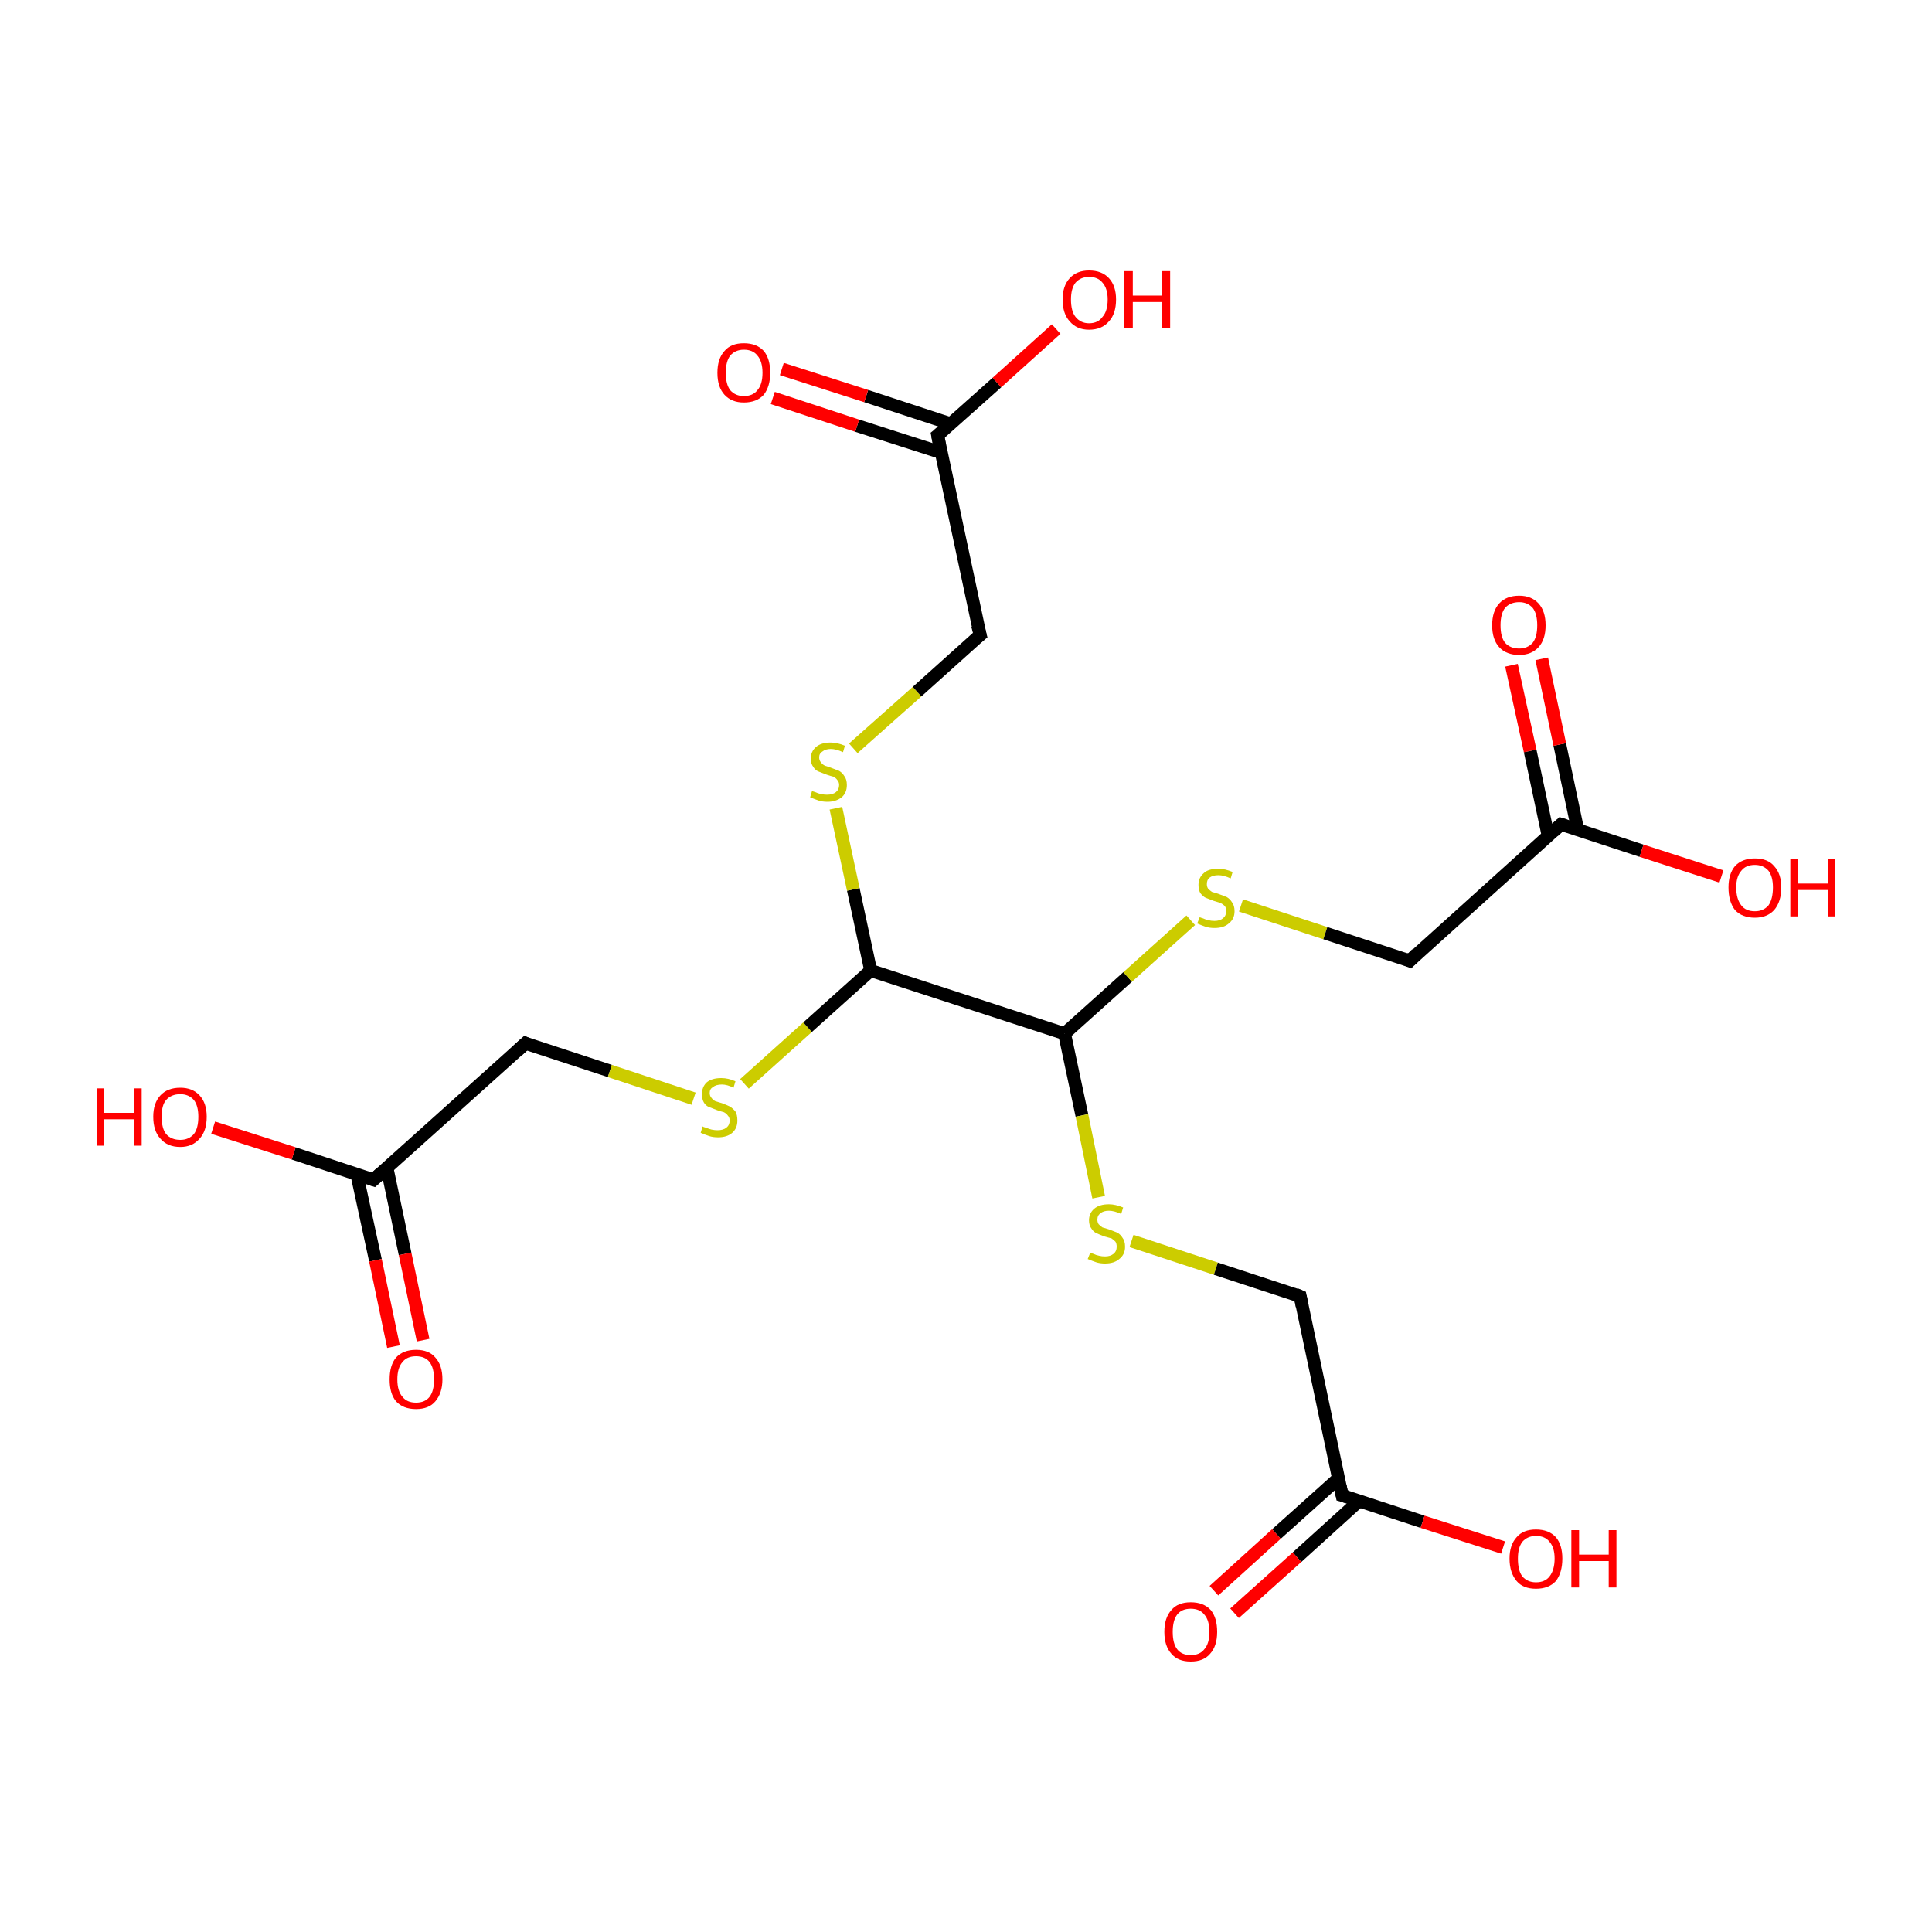 <?xml version='1.0' encoding='iso-8859-1'?>
<svg version='1.1' baseProfile='full'
              xmlns='http://www.w3.org/2000/svg'
                      xmlns:rdkit='http://www.rdkit.org/xml'
                      xmlns:xlink='http://www.w3.org/1999/xlink'
                  xml:space='preserve'
width='300px' height='300px' viewBox='0 0 300 300'>
<!-- END OF HEADER -->
<rect style='opacity:1.0;fill:none;stroke:none' width='300.0' height='300.0' x='0.0' y='0.0'> </rect>
<path class='bond-0 atom-0 atom-1' d='M 81.6,162.0 L 58.0,183.2' style='fill:none;fill-rule:evenodd;stroke:#000000;stroke-width:2.0px;stroke-linecap:butt;stroke-linejoin:miter;stroke-opacity:1' />
<path class='bond-1 atom-1 atom-2' d='M 55.4,182.3 L 58.3,195.7' style='fill:none;fill-rule:evenodd;stroke:#000000;stroke-width:2.0px;stroke-linecap:butt;stroke-linejoin:miter;stroke-opacity:1' />
<path class='bond-1 atom-1 atom-2' d='M 58.3,195.7 L 61.1,209.1' style='fill:none;fill-rule:evenodd;stroke:#FF0000;stroke-width:2.0px;stroke-linecap:butt;stroke-linejoin:miter;stroke-opacity:1' />
<path class='bond-1 atom-1 atom-2' d='M 60.1,181.4 L 62.9,194.7' style='fill:none;fill-rule:evenodd;stroke:#000000;stroke-width:2.0px;stroke-linecap:butt;stroke-linejoin:miter;stroke-opacity:1' />
<path class='bond-1 atom-1 atom-2' d='M 62.9,194.7 L 65.7,208.1' style='fill:none;fill-rule:evenodd;stroke:#FF0000;stroke-width:2.0px;stroke-linecap:butt;stroke-linejoin:miter;stroke-opacity:1' />
<path class='bond-2 atom-1 atom-3' d='M 58.0,183.2 L 45.6,179.1' style='fill:none;fill-rule:evenodd;stroke:#000000;stroke-width:2.0px;stroke-linecap:butt;stroke-linejoin:miter;stroke-opacity:1' />
<path class='bond-2 atom-1 atom-3' d='M 45.6,179.1 L 33.1,175.1' style='fill:none;fill-rule:evenodd;stroke:#FF0000;stroke-width:2.0px;stroke-linecap:butt;stroke-linejoin:miter;stroke-opacity:1' />
<path class='bond-3 atom-0 atom-4' d='M 81.6,162.0 L 94.7,166.3' style='fill:none;fill-rule:evenodd;stroke:#000000;stroke-width:2.0px;stroke-linecap:butt;stroke-linejoin:miter;stroke-opacity:1' />
<path class='bond-3 atom-0 atom-4' d='M 94.7,166.3 L 107.7,170.6' style='fill:none;fill-rule:evenodd;stroke:#CCCC00;stroke-width:2.0px;stroke-linecap:butt;stroke-linejoin:miter;stroke-opacity:1' />
<path class='bond-4 atom-4 atom-5' d='M 115.6,168.3 L 125.4,159.5' style='fill:none;fill-rule:evenodd;stroke:#CCCC00;stroke-width:2.0px;stroke-linecap:butt;stroke-linejoin:miter;stroke-opacity:1' />
<path class='bond-4 atom-4 atom-5' d='M 125.4,159.5 L 135.2,150.7' style='fill:none;fill-rule:evenodd;stroke:#000000;stroke-width:2.0px;stroke-linecap:butt;stroke-linejoin:miter;stroke-opacity:1' />
<path class='bond-5 atom-5 atom-6' d='M 135.2,150.7 L 165.3,160.5' style='fill:none;fill-rule:evenodd;stroke:#000000;stroke-width:2.0px;stroke-linecap:butt;stroke-linejoin:miter;stroke-opacity:1' />
<path class='bond-6 atom-6 atom-7' d='M 165.3,160.5 L 175.1,151.7' style='fill:none;fill-rule:evenodd;stroke:#000000;stroke-width:2.0px;stroke-linecap:butt;stroke-linejoin:miter;stroke-opacity:1' />
<path class='bond-6 atom-6 atom-7' d='M 175.1,151.7 L 184.9,142.9' style='fill:none;fill-rule:evenodd;stroke:#CCCC00;stroke-width:2.0px;stroke-linecap:butt;stroke-linejoin:miter;stroke-opacity:1' />
<path class='bond-7 atom-7 atom-8' d='M 192.7,140.6 L 205.8,144.9' style='fill:none;fill-rule:evenodd;stroke:#CCCC00;stroke-width:2.0px;stroke-linecap:butt;stroke-linejoin:miter;stroke-opacity:1' />
<path class='bond-7 atom-7 atom-8' d='M 205.8,144.9 L 218.9,149.2' style='fill:none;fill-rule:evenodd;stroke:#000000;stroke-width:2.0px;stroke-linecap:butt;stroke-linejoin:miter;stroke-opacity:1' />
<path class='bond-8 atom-8 atom-9' d='M 218.9,149.2 L 242.4,128.0' style='fill:none;fill-rule:evenodd;stroke:#000000;stroke-width:2.0px;stroke-linecap:butt;stroke-linejoin:miter;stroke-opacity:1' />
<path class='bond-9 atom-9 atom-10' d='M 245.0,128.9 L 242.2,115.6' style='fill:none;fill-rule:evenodd;stroke:#000000;stroke-width:2.0px;stroke-linecap:butt;stroke-linejoin:miter;stroke-opacity:1' />
<path class='bond-9 atom-9 atom-10' d='M 242.2,115.6 L 239.4,102.3' style='fill:none;fill-rule:evenodd;stroke:#FF0000;stroke-width:2.0px;stroke-linecap:butt;stroke-linejoin:miter;stroke-opacity:1' />
<path class='bond-9 atom-9 atom-10' d='M 240.4,129.8 L 237.6,116.6' style='fill:none;fill-rule:evenodd;stroke:#000000;stroke-width:2.0px;stroke-linecap:butt;stroke-linejoin:miter;stroke-opacity:1' />
<path class='bond-9 atom-9 atom-10' d='M 237.6,116.6 L 234.7,103.3' style='fill:none;fill-rule:evenodd;stroke:#FF0000;stroke-width:2.0px;stroke-linecap:butt;stroke-linejoin:miter;stroke-opacity:1' />
<path class='bond-10 atom-9 atom-11' d='M 242.4,128.0 L 254.9,132.1' style='fill:none;fill-rule:evenodd;stroke:#000000;stroke-width:2.0px;stroke-linecap:butt;stroke-linejoin:miter;stroke-opacity:1' />
<path class='bond-10 atom-9 atom-11' d='M 254.9,132.1 L 267.3,136.1' style='fill:none;fill-rule:evenodd;stroke:#FF0000;stroke-width:2.0px;stroke-linecap:butt;stroke-linejoin:miter;stroke-opacity:1' />
<path class='bond-11 atom-6 atom-12' d='M 165.3,160.5 L 168.0,173.2' style='fill:none;fill-rule:evenodd;stroke:#000000;stroke-width:2.0px;stroke-linecap:butt;stroke-linejoin:miter;stroke-opacity:1' />
<path class='bond-11 atom-6 atom-12' d='M 168.0,173.2 L 170.6,185.9' style='fill:none;fill-rule:evenodd;stroke:#CCCC00;stroke-width:2.0px;stroke-linecap:butt;stroke-linejoin:miter;stroke-opacity:1' />
<path class='bond-12 atom-12 atom-13' d='M 175.7,192.7 L 188.8,197.0' style='fill:none;fill-rule:evenodd;stroke:#CCCC00;stroke-width:2.0px;stroke-linecap:butt;stroke-linejoin:miter;stroke-opacity:1' />
<path class='bond-12 atom-12 atom-13' d='M 188.8,197.0 L 201.9,201.3' style='fill:none;fill-rule:evenodd;stroke:#000000;stroke-width:2.0px;stroke-linecap:butt;stroke-linejoin:miter;stroke-opacity:1' />
<path class='bond-13 atom-13 atom-14' d='M 201.9,201.3 L 208.4,232.2' style='fill:none;fill-rule:evenodd;stroke:#000000;stroke-width:2.0px;stroke-linecap:butt;stroke-linejoin:miter;stroke-opacity:1' />
<path class='bond-14 atom-14 atom-15' d='M 207.9,229.5 L 198.2,238.2' style='fill:none;fill-rule:evenodd;stroke:#000000;stroke-width:2.0px;stroke-linecap:butt;stroke-linejoin:miter;stroke-opacity:1' />
<path class='bond-14 atom-14 atom-15' d='M 198.2,238.2 L 188.5,247.0' style='fill:none;fill-rule:evenodd;stroke:#FF0000;stroke-width:2.0px;stroke-linecap:butt;stroke-linejoin:miter;stroke-opacity:1' />
<path class='bond-14 atom-14 atom-15' d='M 211.0,233.1 L 201.4,241.8' style='fill:none;fill-rule:evenodd;stroke:#000000;stroke-width:2.0px;stroke-linecap:butt;stroke-linejoin:miter;stroke-opacity:1' />
<path class='bond-14 atom-14 atom-15' d='M 201.4,241.8 L 191.7,250.5' style='fill:none;fill-rule:evenodd;stroke:#FF0000;stroke-width:2.0px;stroke-linecap:butt;stroke-linejoin:miter;stroke-opacity:1' />
<path class='bond-15 atom-14 atom-16' d='M 208.4,232.2 L 220.9,236.3' style='fill:none;fill-rule:evenodd;stroke:#000000;stroke-width:2.0px;stroke-linecap:butt;stroke-linejoin:miter;stroke-opacity:1' />
<path class='bond-15 atom-14 atom-16' d='M 220.9,236.3 L 233.4,240.3' style='fill:none;fill-rule:evenodd;stroke:#FF0000;stroke-width:2.0px;stroke-linecap:butt;stroke-linejoin:miter;stroke-opacity:1' />
<path class='bond-16 atom-5 atom-17' d='M 135.2,150.7 L 132.5,138.1' style='fill:none;fill-rule:evenodd;stroke:#000000;stroke-width:2.0px;stroke-linecap:butt;stroke-linejoin:miter;stroke-opacity:1' />
<path class='bond-16 atom-5 atom-17' d='M 132.5,138.1 L 129.8,125.5' style='fill:none;fill-rule:evenodd;stroke:#CCCC00;stroke-width:2.0px;stroke-linecap:butt;stroke-linejoin:miter;stroke-opacity:1' />
<path class='bond-17 atom-17 atom-18' d='M 132.5,116.2 L 142.4,107.4' style='fill:none;fill-rule:evenodd;stroke:#CCCC00;stroke-width:2.0px;stroke-linecap:butt;stroke-linejoin:miter;stroke-opacity:1' />
<path class='bond-17 atom-17 atom-18' d='M 142.4,107.4 L 152.2,98.6' style='fill:none;fill-rule:evenodd;stroke:#000000;stroke-width:2.0px;stroke-linecap:butt;stroke-linejoin:miter;stroke-opacity:1' />
<path class='bond-18 atom-18 atom-19' d='M 152.2,98.6 L 145.6,67.6' style='fill:none;fill-rule:evenodd;stroke:#000000;stroke-width:2.0px;stroke-linecap:butt;stroke-linejoin:miter;stroke-opacity:1' />
<path class='bond-19 atom-19 atom-20' d='M 147.6,65.8 L 134.5,61.5' style='fill:none;fill-rule:evenodd;stroke:#000000;stroke-width:2.0px;stroke-linecap:butt;stroke-linejoin:miter;stroke-opacity:1' />
<path class='bond-19 atom-19 atom-20' d='M 134.5,61.5 L 121.4,57.3' style='fill:none;fill-rule:evenodd;stroke:#FF0000;stroke-width:2.0px;stroke-linecap:butt;stroke-linejoin:miter;stroke-opacity:1' />
<path class='bond-19 atom-19 atom-20' d='M 146.2,70.3 L 133.1,66.1' style='fill:none;fill-rule:evenodd;stroke:#000000;stroke-width:2.0px;stroke-linecap:butt;stroke-linejoin:miter;stroke-opacity:1' />
<path class='bond-19 atom-19 atom-20' d='M 133.1,66.1 L 120.0,61.8' style='fill:none;fill-rule:evenodd;stroke:#FF0000;stroke-width:2.0px;stroke-linecap:butt;stroke-linejoin:miter;stroke-opacity:1' />
<path class='bond-20 atom-19 atom-21' d='M 145.6,67.6 L 154.8,59.4' style='fill:none;fill-rule:evenodd;stroke:#000000;stroke-width:2.0px;stroke-linecap:butt;stroke-linejoin:miter;stroke-opacity:1' />
<path class='bond-20 atom-19 atom-21' d='M 154.8,59.4 L 164.0,51.1' style='fill:none;fill-rule:evenodd;stroke:#FF0000;stroke-width:2.0px;stroke-linecap:butt;stroke-linejoin:miter;stroke-opacity:1' />
<path d='M 80.4,163.1 L 81.6,162.0 L 82.2,162.3' style='fill:none;stroke:#000000;stroke-width:2.0px;stroke-linecap:butt;stroke-linejoin:miter;stroke-miterlimit:10;stroke-opacity:1;' />
<path d='M 59.2,182.1 L 58.0,183.2 L 57.4,183.0' style='fill:none;stroke:#000000;stroke-width:2.0px;stroke-linecap:butt;stroke-linejoin:miter;stroke-miterlimit:10;stroke-opacity:1;' />
<path d='M 218.2,148.9 L 218.9,149.2 L 220.0,148.1' style='fill:none;stroke:#000000;stroke-width:2.0px;stroke-linecap:butt;stroke-linejoin:miter;stroke-miterlimit:10;stroke-opacity:1;' />
<path d='M 241.2,129.1 L 242.4,128.0 L 243.0,128.2' style='fill:none;stroke:#000000;stroke-width:2.0px;stroke-linecap:butt;stroke-linejoin:miter;stroke-miterlimit:10;stroke-opacity:1;' />
<path d='M 201.2,201.0 L 201.9,201.3 L 202.2,202.8' style='fill:none;stroke:#000000;stroke-width:2.0px;stroke-linecap:butt;stroke-linejoin:miter;stroke-miterlimit:10;stroke-opacity:1;' />
<path d='M 208.1,230.7 L 208.4,232.2 L 209.1,232.4' style='fill:none;stroke:#000000;stroke-width:2.0px;stroke-linecap:butt;stroke-linejoin:miter;stroke-miterlimit:10;stroke-opacity:1;' />
<path d='M 151.7,99.0 L 152.2,98.6 L 151.8,97.1' style='fill:none;stroke:#000000;stroke-width:2.0px;stroke-linecap:butt;stroke-linejoin:miter;stroke-miterlimit:10;stroke-opacity:1;' />
<path d='M 145.9,69.2 L 145.6,67.6 L 146.1,67.2' style='fill:none;stroke:#000000;stroke-width:2.0px;stroke-linecap:butt;stroke-linejoin:miter;stroke-miterlimit:10;stroke-opacity:1;' />
<path class='atom-2' d='M 60.5 214.2
Q 60.5 212.0, 61.5 210.8
Q 62.6 209.6, 64.6 209.6
Q 66.6 209.6, 67.6 210.8
Q 68.7 212.0, 68.7 214.2
Q 68.7 216.3, 67.6 217.6
Q 66.6 218.8, 64.6 218.8
Q 62.6 218.8, 61.5 217.6
Q 60.5 216.4, 60.5 214.2
M 64.6 217.8
Q 66.0 217.8, 66.7 216.9
Q 67.4 216.0, 67.4 214.2
Q 67.4 212.4, 66.7 211.5
Q 66.0 210.6, 64.6 210.6
Q 63.2 210.6, 62.5 211.5
Q 61.7 212.4, 61.7 214.2
Q 61.7 216.0, 62.5 216.9
Q 63.2 217.8, 64.6 217.8
' fill='#FF0000'/>
<path class='atom-3' d='M 15.0 169.0
L 16.2 169.0
L 16.2 172.8
L 20.8 172.8
L 20.8 169.0
L 22.0 169.0
L 22.0 177.9
L 20.8 177.9
L 20.8 173.8
L 16.2 173.8
L 16.2 177.9
L 15.0 177.9
L 15.0 169.0
' fill='#FF0000'/>
<path class='atom-3' d='M 23.8 173.4
Q 23.8 171.3, 24.9 170.1
Q 26.0 168.9, 28.0 168.9
Q 29.9 168.9, 31.0 170.1
Q 32.1 171.3, 32.1 173.4
Q 32.1 175.6, 31.0 176.8
Q 29.9 178.1, 28.0 178.1
Q 26.0 178.1, 24.9 176.8
Q 23.8 175.6, 23.8 173.4
M 28.0 177.0
Q 29.3 177.0, 30.1 176.1
Q 30.8 175.2, 30.8 173.4
Q 30.8 171.7, 30.1 170.8
Q 29.3 169.9, 28.0 169.9
Q 26.6 169.9, 25.8 170.8
Q 25.1 171.6, 25.1 173.4
Q 25.1 175.2, 25.8 176.1
Q 26.6 177.0, 28.0 177.0
' fill='#FF0000'/>
<path class='atom-4' d='M 109.1 174.9
Q 109.2 175.0, 109.6 175.1
Q 110.1 175.3, 110.5 175.4
Q 111.0 175.5, 111.4 175.5
Q 112.3 175.5, 112.8 175.1
Q 113.3 174.7, 113.3 174.0
Q 113.3 173.5, 113.0 173.2
Q 112.8 172.9, 112.4 172.7
Q 112.0 172.6, 111.4 172.4
Q 110.6 172.1, 110.1 171.9
Q 109.6 171.7, 109.3 171.2
Q 109.0 170.7, 109.0 169.9
Q 109.0 168.8, 109.7 168.1
Q 110.5 167.4, 112.0 167.4
Q 113.1 167.4, 114.2 167.9
L 113.9 168.9
Q 112.9 168.4, 112.1 168.4
Q 111.2 168.4, 110.7 168.8
Q 110.2 169.1, 110.2 169.7
Q 110.2 170.2, 110.5 170.5
Q 110.7 170.8, 111.1 171.0
Q 111.4 171.1, 112.1 171.3
Q 112.9 171.6, 113.3 171.8
Q 113.8 172.1, 114.2 172.6
Q 114.5 173.1, 114.5 174.0
Q 114.5 175.2, 113.7 175.9
Q 112.9 176.6, 111.5 176.6
Q 110.7 176.6, 110.1 176.4
Q 109.5 176.2, 108.8 175.9
L 109.1 174.9
' fill='#CCCC00'/>
<path class='atom-7' d='M 186.3 142.4
Q 186.4 142.5, 186.8 142.6
Q 187.2 142.8, 187.7 142.9
Q 188.1 143.0, 188.6 143.0
Q 189.4 143.0, 189.9 142.6
Q 190.4 142.2, 190.4 141.5
Q 190.4 141.0, 190.2 140.7
Q 189.9 140.4, 189.5 140.2
Q 189.2 140.1, 188.5 139.9
Q 187.7 139.6, 187.2 139.4
Q 186.8 139.2, 186.4 138.7
Q 186.1 138.2, 186.1 137.4
Q 186.1 136.3, 186.9 135.6
Q 187.6 134.9, 189.2 134.9
Q 190.2 134.9, 191.4 135.4
L 191.1 136.4
Q 190.0 135.9, 189.2 135.9
Q 188.3 135.9, 187.8 136.3
Q 187.4 136.6, 187.4 137.3
Q 187.4 137.7, 187.6 138.0
Q 187.9 138.3, 188.2 138.5
Q 188.6 138.6, 189.2 138.8
Q 190.0 139.1, 190.5 139.3
Q 191.0 139.6, 191.3 140.1
Q 191.7 140.6, 191.7 141.5
Q 191.7 142.7, 190.8 143.4
Q 190.0 144.1, 188.6 144.1
Q 187.8 144.1, 187.2 143.9
Q 186.6 143.7, 185.9 143.4
L 186.3 142.4
' fill='#CCCC00'/>
<path class='atom-10' d='M 231.7 97.1
Q 231.7 94.9, 232.8 93.7
Q 233.9 92.5, 235.9 92.5
Q 237.8 92.5, 238.9 93.7
Q 240.0 94.9, 240.0 97.1
Q 240.0 99.3, 238.9 100.5
Q 237.8 101.7, 235.9 101.7
Q 233.9 101.7, 232.8 100.5
Q 231.7 99.3, 231.7 97.1
M 235.9 100.7
Q 237.2 100.7, 238.0 99.8
Q 238.7 98.9, 238.7 97.1
Q 238.7 95.3, 238.0 94.4
Q 237.2 93.5, 235.9 93.5
Q 234.5 93.5, 233.7 94.4
Q 233.0 95.3, 233.0 97.1
Q 233.0 98.9, 233.7 99.8
Q 234.5 100.7, 235.9 100.7
' fill='#FF0000'/>
<path class='atom-11' d='M 268.4 137.8
Q 268.4 135.7, 269.4 134.5
Q 270.5 133.3, 272.5 133.3
Q 274.5 133.3, 275.5 134.5
Q 276.6 135.7, 276.6 137.8
Q 276.6 140.0, 275.5 141.3
Q 274.4 142.5, 272.5 142.5
Q 270.5 142.5, 269.4 141.3
Q 268.4 140.0, 268.4 137.8
M 272.5 141.5
Q 273.8 141.5, 274.6 140.6
Q 275.3 139.6, 275.3 137.8
Q 275.3 136.1, 274.6 135.2
Q 273.8 134.3, 272.5 134.3
Q 271.1 134.3, 270.4 135.2
Q 269.6 136.1, 269.6 137.8
Q 269.6 139.6, 270.4 140.6
Q 271.1 141.5, 272.5 141.5
' fill='#FF0000'/>
<path class='atom-11' d='M 278.0 133.4
L 279.2 133.4
L 279.2 137.2
L 283.8 137.2
L 283.8 133.4
L 285.0 133.4
L 285.0 142.3
L 283.8 142.3
L 283.8 138.2
L 279.2 138.2
L 279.2 142.3
L 278.0 142.3
L 278.0 133.4
' fill='#FF0000'/>
<path class='atom-12' d='M 169.3 194.5
Q 169.4 194.6, 169.8 194.7
Q 170.2 194.9, 170.7 195.0
Q 171.1 195.1, 171.6 195.1
Q 172.4 195.1, 172.9 194.7
Q 173.4 194.3, 173.4 193.6
Q 173.4 193.1, 173.2 192.8
Q 172.9 192.5, 172.6 192.3
Q 172.2 192.2, 171.5 192.0
Q 170.7 191.7, 170.3 191.5
Q 169.8 191.3, 169.5 190.8
Q 169.1 190.3, 169.1 189.5
Q 169.1 188.4, 169.9 187.7
Q 170.7 187.0, 172.2 187.0
Q 173.2 187.0, 174.4 187.5
L 174.1 188.5
Q 173.0 188.0, 172.2 188.0
Q 171.3 188.0, 170.9 188.4
Q 170.4 188.7, 170.4 189.4
Q 170.4 189.8, 170.6 190.1
Q 170.9 190.4, 171.2 190.6
Q 171.6 190.7, 172.2 190.9
Q 173.0 191.2, 173.5 191.4
Q 174.0 191.7, 174.3 192.2
Q 174.7 192.7, 174.7 193.6
Q 174.7 194.8, 173.8 195.5
Q 173.0 196.2, 171.6 196.2
Q 170.8 196.2, 170.2 196.0
Q 169.6 195.8, 168.9 195.5
L 169.3 194.5
' fill='#CCCC00'/>
<path class='atom-15' d='M 180.8 253.4
Q 180.8 251.2, 181.9 250.0
Q 182.9 248.8, 184.9 248.8
Q 186.9 248.8, 188.0 250.0
Q 189.0 251.2, 189.0 253.4
Q 189.0 255.6, 187.9 256.8
Q 186.9 258.0, 184.9 258.0
Q 182.9 258.0, 181.9 256.8
Q 180.8 255.6, 180.8 253.4
M 184.9 257.0
Q 186.3 257.0, 187.0 256.1
Q 187.8 255.2, 187.8 253.4
Q 187.8 251.6, 187.0 250.7
Q 186.3 249.8, 184.9 249.8
Q 183.5 249.8, 182.8 250.7
Q 182.1 251.6, 182.1 253.4
Q 182.1 255.2, 182.8 256.1
Q 183.5 257.0, 184.9 257.0
' fill='#FF0000'/>
<path class='atom-16' d='M 234.4 242.0
Q 234.4 239.9, 235.5 238.7
Q 236.5 237.5, 238.5 237.5
Q 240.5 237.5, 241.6 238.7
Q 242.6 239.9, 242.6 242.0
Q 242.6 244.2, 241.6 245.5
Q 240.5 246.7, 238.5 246.7
Q 236.5 246.7, 235.5 245.5
Q 234.4 244.2, 234.4 242.0
M 238.5 245.7
Q 239.9 245.7, 240.6 244.8
Q 241.4 243.8, 241.4 242.0
Q 241.4 240.3, 240.6 239.4
Q 239.9 238.5, 238.5 238.5
Q 237.2 238.5, 236.4 239.4
Q 235.7 240.3, 235.7 242.0
Q 235.7 243.9, 236.4 244.8
Q 237.2 245.7, 238.5 245.7
' fill='#FF0000'/>
<path class='atom-16' d='M 244.0 237.6
L 245.2 237.6
L 245.2 241.4
L 249.8 241.4
L 249.8 237.6
L 251.0 237.6
L 251.0 246.5
L 249.8 246.5
L 249.8 242.4
L 245.2 242.4
L 245.2 246.5
L 244.0 246.5
L 244.0 237.6
' fill='#FF0000'/>
<path class='atom-17' d='M 126.1 122.8
Q 126.2 122.9, 126.6 123.0
Q 127.0 123.2, 127.5 123.3
Q 128.0 123.4, 128.4 123.4
Q 129.3 123.4, 129.8 123.0
Q 130.3 122.6, 130.3 121.9
Q 130.3 121.4, 130.0 121.1
Q 129.8 120.8, 129.4 120.6
Q 129.0 120.5, 128.4 120.3
Q 127.6 120.0, 127.1 119.8
Q 126.6 119.6, 126.3 119.1
Q 125.9 118.6, 125.9 117.8
Q 125.9 116.7, 126.7 116.0
Q 127.5 115.3, 129.0 115.3
Q 130.0 115.3, 131.2 115.8
L 130.9 116.8
Q 129.8 116.3, 129.0 116.3
Q 128.2 116.3, 127.7 116.7
Q 127.2 117.0, 127.2 117.6
Q 127.2 118.1, 127.5 118.4
Q 127.7 118.7, 128.1 118.9
Q 128.4 119.0, 129.0 119.2
Q 129.8 119.5, 130.3 119.7
Q 130.8 120.0, 131.1 120.5
Q 131.5 121.0, 131.5 121.9
Q 131.5 123.1, 130.7 123.8
Q 129.8 124.5, 128.5 124.5
Q 127.7 124.5, 127.1 124.3
Q 126.5 124.1, 125.8 123.8
L 126.1 122.8
' fill='#CCCC00'/>
<path class='atom-20' d='M 111.4 57.9
Q 111.4 55.7, 112.5 54.5
Q 113.5 53.3, 115.5 53.3
Q 117.5 53.3, 118.6 54.5
Q 119.6 55.7, 119.6 57.9
Q 119.6 60.0, 118.6 61.3
Q 117.5 62.5, 115.5 62.5
Q 113.6 62.5, 112.5 61.3
Q 111.4 60.1, 111.4 57.9
M 115.5 61.5
Q 116.9 61.5, 117.6 60.6
Q 118.4 59.7, 118.4 57.9
Q 118.4 56.1, 117.6 55.2
Q 116.9 54.3, 115.5 54.3
Q 114.2 54.3, 113.4 55.2
Q 112.7 56.1, 112.7 57.9
Q 112.7 59.7, 113.4 60.6
Q 114.2 61.5, 115.5 61.5
' fill='#FF0000'/>
<path class='atom-21' d='M 165.0 46.5
Q 165.0 44.4, 166.1 43.2
Q 167.2 42.0, 169.1 42.0
Q 171.1 42.0, 172.2 43.2
Q 173.3 44.4, 173.3 46.5
Q 173.3 48.7, 172.2 49.9
Q 171.1 51.2, 169.1 51.2
Q 167.2 51.2, 166.1 49.9
Q 165.0 48.7, 165.0 46.5
M 169.1 50.2
Q 170.5 50.2, 171.2 49.2
Q 172.0 48.3, 172.0 46.5
Q 172.0 44.8, 171.2 43.9
Q 170.5 43.0, 169.1 43.0
Q 167.8 43.0, 167.0 43.9
Q 166.3 44.8, 166.3 46.5
Q 166.3 48.3, 167.0 49.2
Q 167.8 50.2, 169.1 50.2
' fill='#FF0000'/>
<path class='atom-21' d='M 174.6 42.1
L 175.9 42.1
L 175.9 45.9
L 180.4 45.9
L 180.4 42.1
L 181.7 42.1
L 181.7 51.0
L 180.4 51.0
L 180.4 46.9
L 175.9 46.9
L 175.9 51.0
L 174.6 51.0
L 174.6 42.1
' fill='#FF0000'/>
</svg>

